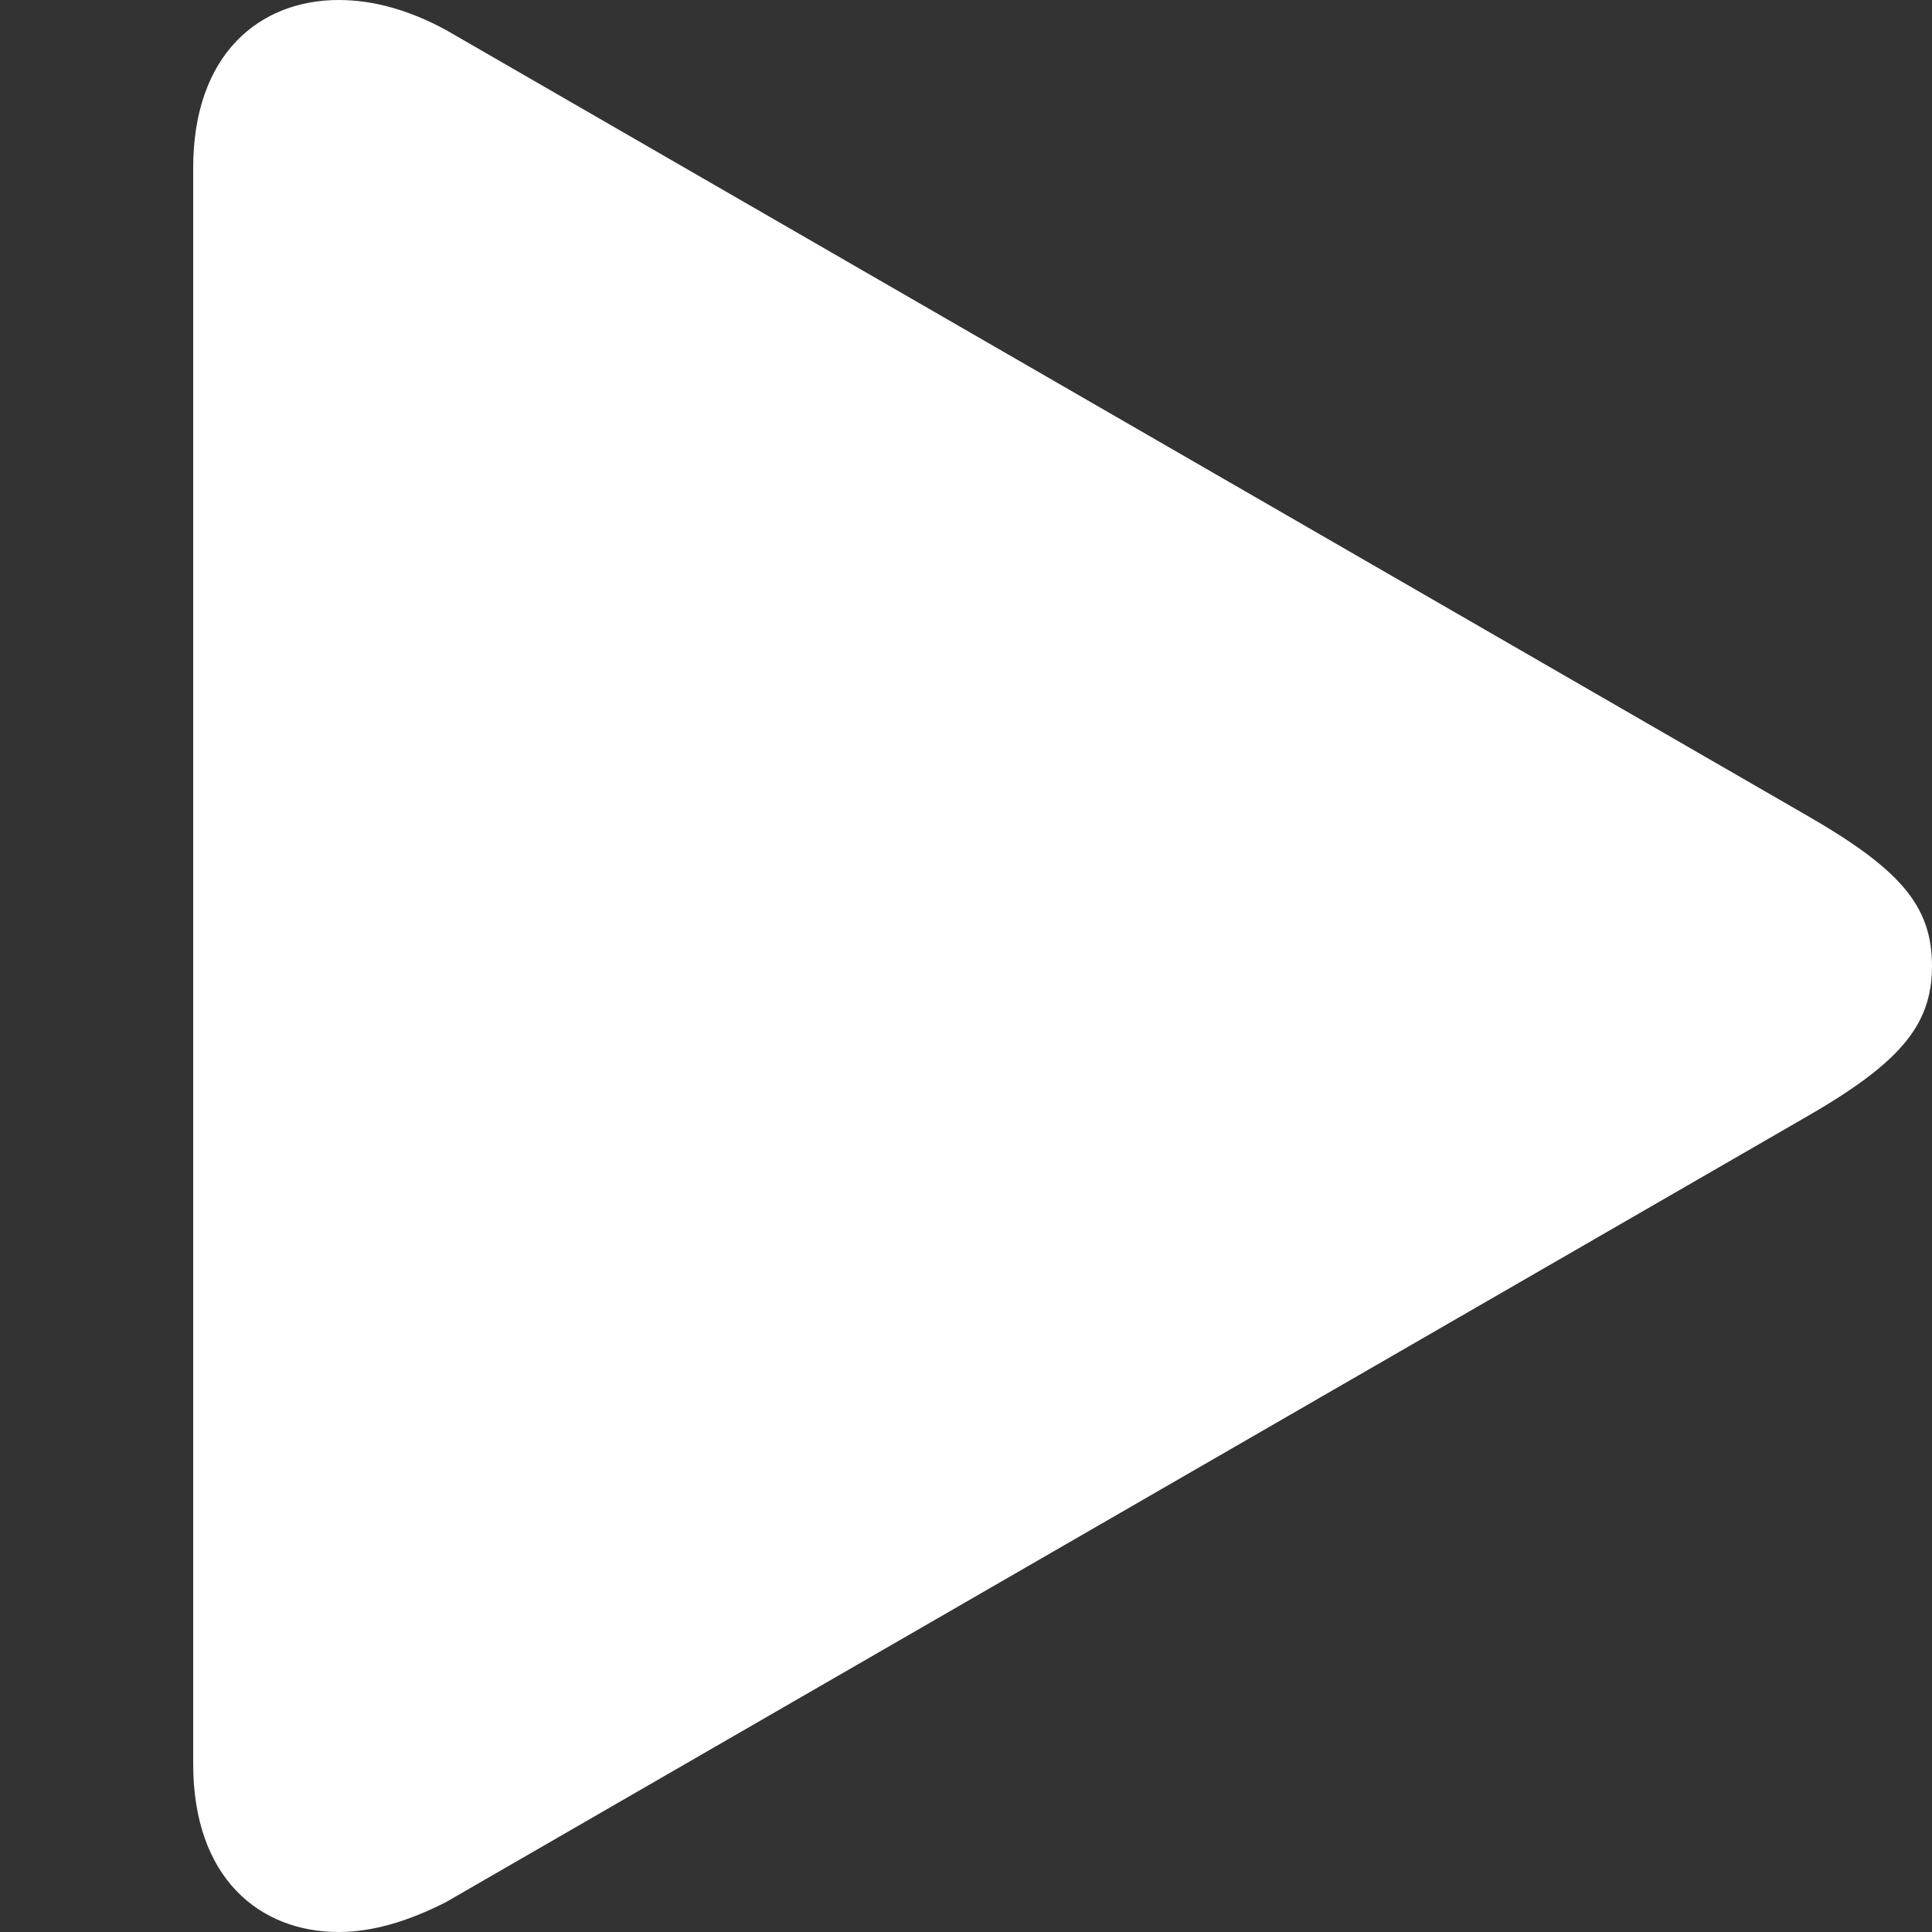 <svg
    width="20"
    height="20"
    viewBox="0 0 20 20"
    fill="none"
    xmlns="http://www.w3.org/2000/svg"
>
<rect x="0" y="0" width="20" height="20" fill="#333333" stroke="none"/>
<path
        d="M2 18.262C2 19.441 2.687 20 3.507 20C3.869 20 4.242 19.881 4.616 19.691L18.662 11.583C19.662 11.012 20 10.619 20 10C20 9.369 19.662 8.988 18.662 8.417L4.616 0.31C4.242 0.107 3.869 0 3.507 0C2.687 0 2 0.56 2 1.738V18.262Z"
        fill="white"
    />
</svg>
